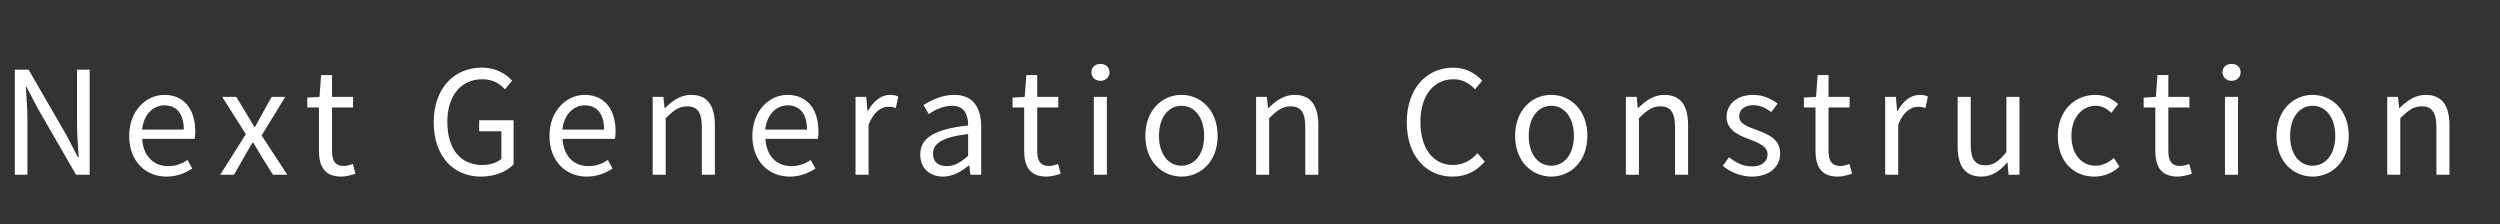 <svg width="279" height="25" viewBox="0 0 279 25" fill="none" xmlns="http://www.w3.org/2000/svg">
<rect x="0" y="0" width="279" height="25" fill="#333333" stroke="none"/>
<path d="M1.653 19.5H3.061V13.34C3.061 12.108 2.949 10.86 2.885 9.676H2.949L4.213 12.092L8.485 19.5H10.005V7.772H8.597V13.868C8.597 15.084 8.709 16.396 8.789 17.58H8.709L7.461 15.164L3.189 7.772H1.653V19.5ZM18.576 19.708C19.76 19.708 20.688 19.308 21.456 18.812L20.928 17.852C20.288 18.284 19.6 18.54 18.752 18.54C17.104 18.54 15.968 17.356 15.872 15.5H21.728C21.76 15.292 21.792 14.988 21.792 14.668C21.792 12.188 20.544 10.588 18.336 10.588C16.32 10.588 14.416 12.348 14.416 15.164C14.416 18.028 16.272 19.708 18.576 19.708ZM15.856 14.46C16.032 12.748 17.12 11.756 18.352 11.756C19.712 11.756 20.512 12.7 20.512 14.46H15.856ZM24.574 19.5H26.11L27.278 17.468C27.582 16.94 27.87 16.412 28.174 15.916H28.254C28.574 16.412 28.894 16.94 29.182 17.468L30.462 19.5H32.062L29.198 15.116L31.838 10.812H30.318L29.246 12.732C28.99 13.212 28.734 13.692 28.462 14.172H28.398C28.11 13.692 27.806 13.212 27.534 12.732L26.366 10.812H24.798L27.438 14.972L24.574 19.5ZM38.074 19.708C38.602 19.708 39.178 19.548 39.673 19.388L39.386 18.3C39.097 18.412 38.697 18.524 38.394 18.524C37.386 18.524 37.05 17.916 37.05 16.844V11.996H39.401V10.812H37.05V8.38H35.834L35.657 10.812L34.297 10.892V11.996H35.593V16.812C35.593 18.556 36.218 19.708 38.074 19.708ZM53.683 19.708C55.267 19.708 56.563 19.132 57.315 18.348V13.42H53.475V14.652H55.955V17.724C55.491 18.156 54.675 18.412 53.827 18.412C51.315 18.412 49.923 16.556 49.923 13.596C49.923 10.668 51.459 8.844 53.811 8.844C55.011 8.844 55.763 9.34 56.355 9.964L57.155 9.004C56.483 8.284 55.411 7.548 53.779 7.548C50.675 7.548 48.403 9.852 48.403 13.644C48.403 17.452 50.595 19.708 53.683 19.708ZM65.482 19.708C66.666 19.708 67.594 19.308 68.362 18.812L67.834 17.852C67.194 18.284 66.506 18.54 65.658 18.54C64.01 18.54 62.874 17.356 62.778 15.5H68.634C68.666 15.292 68.698 14.988 68.698 14.668C68.698 12.188 67.45 10.588 65.242 10.588C63.226 10.588 61.322 12.348 61.322 15.164C61.322 18.028 63.178 19.708 65.482 19.708ZM62.762 14.46C62.938 12.748 64.026 11.756 65.258 11.756C66.618 11.756 67.418 12.7 67.418 14.46H62.762ZM72.838 19.5H74.293V13.196C75.174 12.316 75.781 11.868 76.677 11.868C77.829 11.868 78.326 12.556 78.326 14.188V19.5H79.781V13.996C79.781 11.772 78.95 10.588 77.126 10.588C75.942 10.588 75.046 11.244 74.213 12.06H74.165L74.037 10.812H72.838V19.5ZM88.123 19.708C89.307 19.708 90.235 19.308 91.003 18.812L90.475 17.852C89.835 18.284 89.147 18.54 88.299 18.54C86.651 18.54 85.515 17.356 85.419 15.5H91.275C91.307 15.292 91.339 14.988 91.339 14.668C91.339 12.188 90.091 10.588 87.883 10.588C85.867 10.588 83.963 12.348 83.963 15.164C83.963 18.028 85.819 19.708 88.123 19.708ZM85.403 14.46C85.579 12.748 86.667 11.756 87.899 11.756C89.259 11.756 90.059 12.7 90.059 14.46H85.403ZM95.478 19.5H96.934V13.916C97.51 12.428 98.406 11.916 99.126 11.916C99.478 11.916 99.686 11.948 99.974 12.06L100.246 10.78C99.974 10.636 99.702 10.588 99.318 10.588C98.342 10.588 97.462 11.292 96.854 12.396H96.806L96.678 10.812H95.478V19.5ZM105.244 19.708C106.316 19.708 107.292 19.148 108.124 18.46H108.172L108.3 19.5H109.5V14.156C109.5 12.012 108.604 10.588 106.492 10.588C105.1 10.588 103.868 11.212 103.068 11.724L103.644 12.732C104.332 12.268 105.244 11.804 106.252 11.804C107.676 11.804 108.044 12.876 108.044 13.996C104.348 14.412 102.7 15.356 102.7 17.244C102.7 18.812 103.788 19.708 105.244 19.708ZM105.66 18.54C104.796 18.54 104.124 18.14 104.124 17.148C104.124 16.028 105.116 15.308 108.044 14.956V17.388C107.196 18.14 106.508 18.54 105.66 18.54ZM116.777 19.708C117.305 19.708 117.881 19.548 118.377 19.388L118.089 18.3C117.801 18.412 117.401 18.524 117.097 18.524C116.089 18.524 115.753 17.916 115.753 16.844V11.996H118.105V10.812H115.753V8.38H114.537L114.361 10.812L113.001 10.892V11.996H114.297V16.812C114.297 18.556 114.921 19.708 116.777 19.708ZM122.072 19.5H123.528V10.812H122.072V19.5ZM122.808 9.02C123.384 9.02 123.816 8.62 123.816 8.076C123.816 7.484 123.384 7.132 122.808 7.132C122.232 7.132 121.8 7.484 121.8 8.076C121.8 8.62 122.232 9.02 122.808 9.02ZM131.854 19.708C133.982 19.708 135.886 18.044 135.886 15.164C135.886 12.268 133.982 10.588 131.854 10.588C129.726 10.588 127.822 12.268 127.822 15.164C127.822 18.044 129.726 19.708 131.854 19.708ZM131.854 18.492C130.35 18.492 129.342 17.164 129.342 15.164C129.342 13.164 130.35 11.804 131.854 11.804C133.358 11.804 134.382 13.164 134.382 15.164C134.382 17.164 133.358 18.492 131.854 18.492ZM140.181 19.5H141.637V13.196C142.517 12.316 143.125 11.868 144.021 11.868C145.173 11.868 145.669 12.556 145.669 14.188V19.5H147.125V13.996C147.125 11.772 146.293 10.588 144.469 10.588C143.285 10.588 142.389 11.244 141.557 12.06H141.509L141.381 10.812H140.181V19.5ZM162.101 19.708C163.621 19.708 164.773 19.1 165.701 18.028L164.885 17.1C164.133 17.916 163.285 18.412 162.165 18.412C159.925 18.412 158.517 16.556 158.517 13.596C158.517 10.668 159.989 8.844 162.213 8.844C163.221 8.844 164.005 9.308 164.613 9.964L165.413 9.004C164.741 8.252 163.621 7.548 162.197 7.548C159.221 7.548 156.997 9.852 156.997 13.644C156.997 17.452 159.189 19.708 162.101 19.708ZM173.12 19.708C175.248 19.708 177.152 18.044 177.152 15.164C177.152 12.268 175.248 10.588 173.12 10.588C170.992 10.588 169.088 12.268 169.088 15.164C169.088 18.044 170.992 19.708 173.12 19.708ZM173.12 18.492C171.616 18.492 170.608 17.164 170.608 15.164C170.608 13.164 171.616 11.804 173.12 11.804C174.624 11.804 175.648 13.164 175.648 15.164C175.648 17.164 174.624 18.492 173.12 18.492ZM181.447 19.5H182.903V13.196C183.783 12.316 184.391 11.868 185.287 11.868C186.439 11.868 186.935 12.556 186.935 14.188V19.5H188.391V13.996C188.391 11.772 187.559 10.588 185.735 10.588C184.551 10.588 183.655 11.244 182.823 12.06H182.775L182.647 10.812H181.447V19.5ZM195.5 19.708C197.548 19.708 198.668 18.54 198.668 17.132C198.668 15.484 197.276 14.972 196.012 14.492C195.036 14.124 194.092 13.82 194.092 12.988C194.092 12.316 194.588 11.74 195.676 11.74C196.46 11.74 197.068 12.06 197.676 12.508L198.38 11.564C197.692 11.036 196.748 10.588 195.676 10.588C193.788 10.588 192.684 11.676 192.684 13.052C192.684 14.524 194.06 15.116 195.276 15.564C196.236 15.932 197.26 16.332 197.26 17.212C197.26 17.964 196.7 18.572 195.548 18.572C194.508 18.572 193.724 18.156 192.972 17.548L192.252 18.508C193.084 19.196 194.268 19.708 195.5 19.708ZM205.089 19.708C205.617 19.708 206.193 19.548 206.689 19.388L206.401 18.3C206.113 18.412 205.713 18.524 205.409 18.524C204.401 18.524 204.065 17.916 204.065 16.844V11.996H206.417V10.812H204.065V8.38H202.849L202.673 10.812L201.313 10.892V11.996H202.609V16.812C202.609 18.556 203.233 19.708 205.089 19.708ZM210.384 19.5H211.84V13.916C212.416 12.428 213.312 11.916 214.032 11.916C214.384 11.916 214.592 11.948 214.88 12.06L215.152 10.78C214.88 10.636 214.608 10.588 214.224 10.588C213.248 10.588 212.368 11.292 211.76 12.396H211.712L211.584 10.812H210.384V19.5ZM221.115 19.708C222.315 19.708 223.179 19.084 223.995 18.14H224.043L224.155 19.5H225.371V10.812H223.915V16.972C223.083 18.012 222.459 18.444 221.563 18.444C220.411 18.444 219.931 17.756 219.931 16.14V10.812H218.475V16.316C218.475 18.524 219.291 19.708 221.115 19.708ZM233.73 19.708C234.77 19.708 235.762 19.308 236.53 18.604L235.906 17.628C235.362 18.124 234.658 18.492 233.858 18.492C232.258 18.492 231.17 17.164 231.17 15.164C231.17 13.164 232.322 11.804 233.89 11.804C234.594 11.804 235.122 12.124 235.634 12.588L236.386 11.612C235.762 11.068 234.978 10.588 233.842 10.588C231.618 10.588 229.65 12.268 229.65 15.164C229.65 18.044 231.426 19.708 233.73 19.708ZM243.011 19.708C243.539 19.708 244.115 19.548 244.611 19.388L244.323 18.3C244.035 18.412 243.635 18.524 243.331 18.524C242.323 18.524 241.987 17.916 241.987 16.844V11.996H244.339V10.812H241.987V8.38H240.771L240.595 10.812L239.235 10.892V11.996H240.531V16.812C240.531 18.556 241.155 19.708 243.011 19.708ZM248.306 19.5H249.762V10.812H248.306V19.5ZM249.042 9.02C249.618 9.02 250.05 8.62 250.05 8.076C250.05 7.484 249.618 7.132 249.042 7.132C248.466 7.132 248.034 7.484 248.034 8.076C248.034 8.62 248.466 9.02 249.042 9.02ZM258.088 19.708C260.216 19.708 262.12 18.044 262.12 15.164C262.12 12.268 260.216 10.588 258.088 10.588C255.96 10.588 254.056 12.268 254.056 15.164C254.056 18.044 255.96 19.708 258.088 19.708ZM258.088 18.492C256.584 18.492 255.576 17.164 255.576 15.164C255.576 13.164 256.584 11.804 258.088 11.804C259.592 11.804 260.616 13.164 260.616 15.164C260.616 17.164 259.592 18.492 258.088 18.492ZM266.416 19.5H267.872V13.196C268.752 12.316 269.36 11.868 270.256 11.868C271.408 11.868 271.904 12.556 271.904 14.188V19.5H273.36V13.996C273.36 11.772 272.528 10.588 270.704 10.588C269.52 10.588 268.624 11.244 267.792 12.06H267.744L267.616 10.812H266.416V19.5Z" fill="white"/>
</svg>
